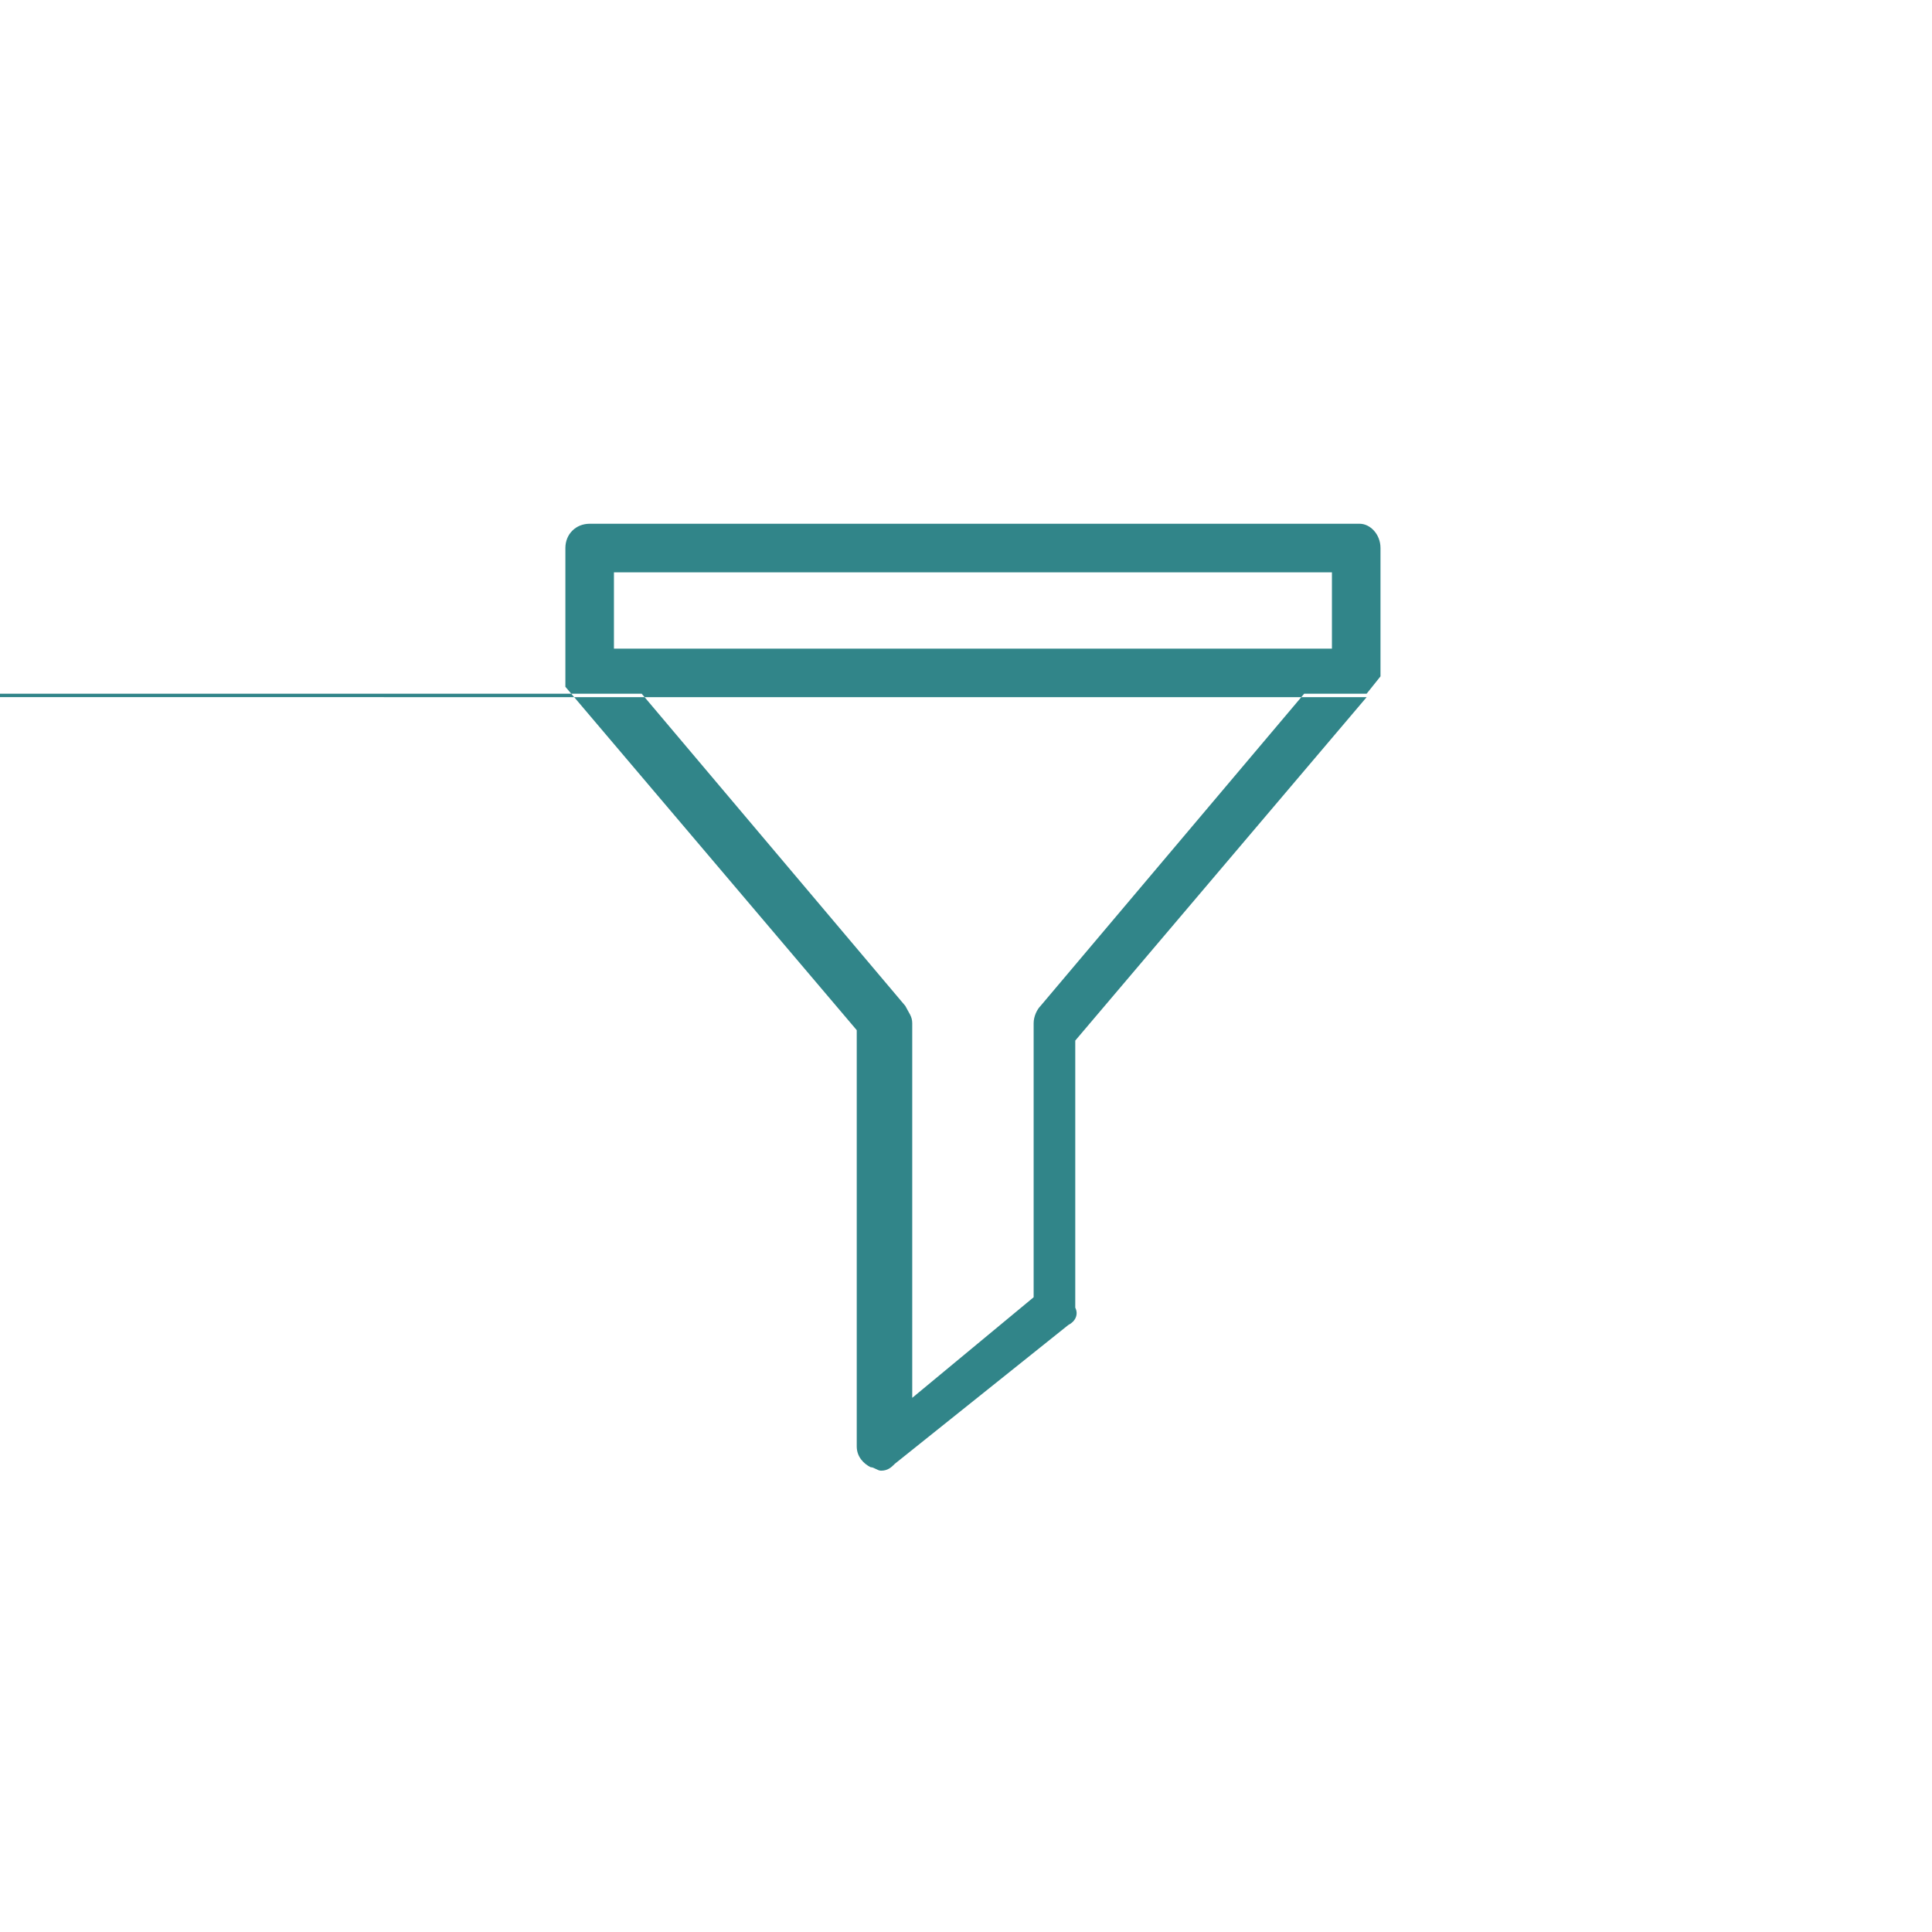 <?xml version="1.0" encoding="UTF-8"?> <!-- Generator: Adobe Illustrator 25.2.3, SVG Export Plug-In . SVG Version: 6.00 Build 0) --> <svg xmlns="http://www.w3.org/2000/svg" xmlns:xlink="http://www.w3.org/1999/xlink" version="1.1" id="Layer_1" x="0px" y="0px" viewBox="0 0 55.7 55.7" style="enable-background:new 0 0 55.7 55.7;" xml:space="preserve"> <style type="text/css"> .st0{fill:#318589;} .st1{fill:none;} </style> <g id="Layer_2_1_"> <g id="Layer_1-2"> <path class="st0" d="M39.8,19.5C39.8,19.5,39.8,19.5,39.8,19.5v-3.7c0-0.4-0.3-0.7-0.6-0.7c0,0,0,0,0,0H17c-0.4,0-0.7,0.3-0.7,0.7 c0,0,0,0,0,0v3.7c0,0,0,0,0,0.1v0.1l0,0l0,0v0.1l0,0l0,0l0,0l0,0l0,0l0,0l0,0l0,0l8.4,9.9v12c0,0.3,0.2,0.5,0.4,0.6 c0.1,0,0.2,0.1,0.3,0.1c0.2,0,0.3-0.1,0.4-0.2l5-4c0.2-0.1,0.3-0.3,0.2-0.5v-7.7l8.4-9.9l0,0l0,0l0,0l0,0l0,0l0,0l0,0l0,0 c0,0-2706.6-0.1,0-0.1l0,0l0,0l0,0l0,0L39.8,19.5z M30,29c-0.1,0.1-0.2,0.3-0.2,0.5v7.9l-3.5,2.9V29.5c0-0.2-0.1-0.3-0.2-0.5 l-7.6-9h19.1L30,29z M38.4,18.7H17.7v-2.2h20.7L38.4,18.7z"></path> <circle class="st1" cx="27.9" cy="27.9" r="27.9"></circle> </g> </g> </svg> 